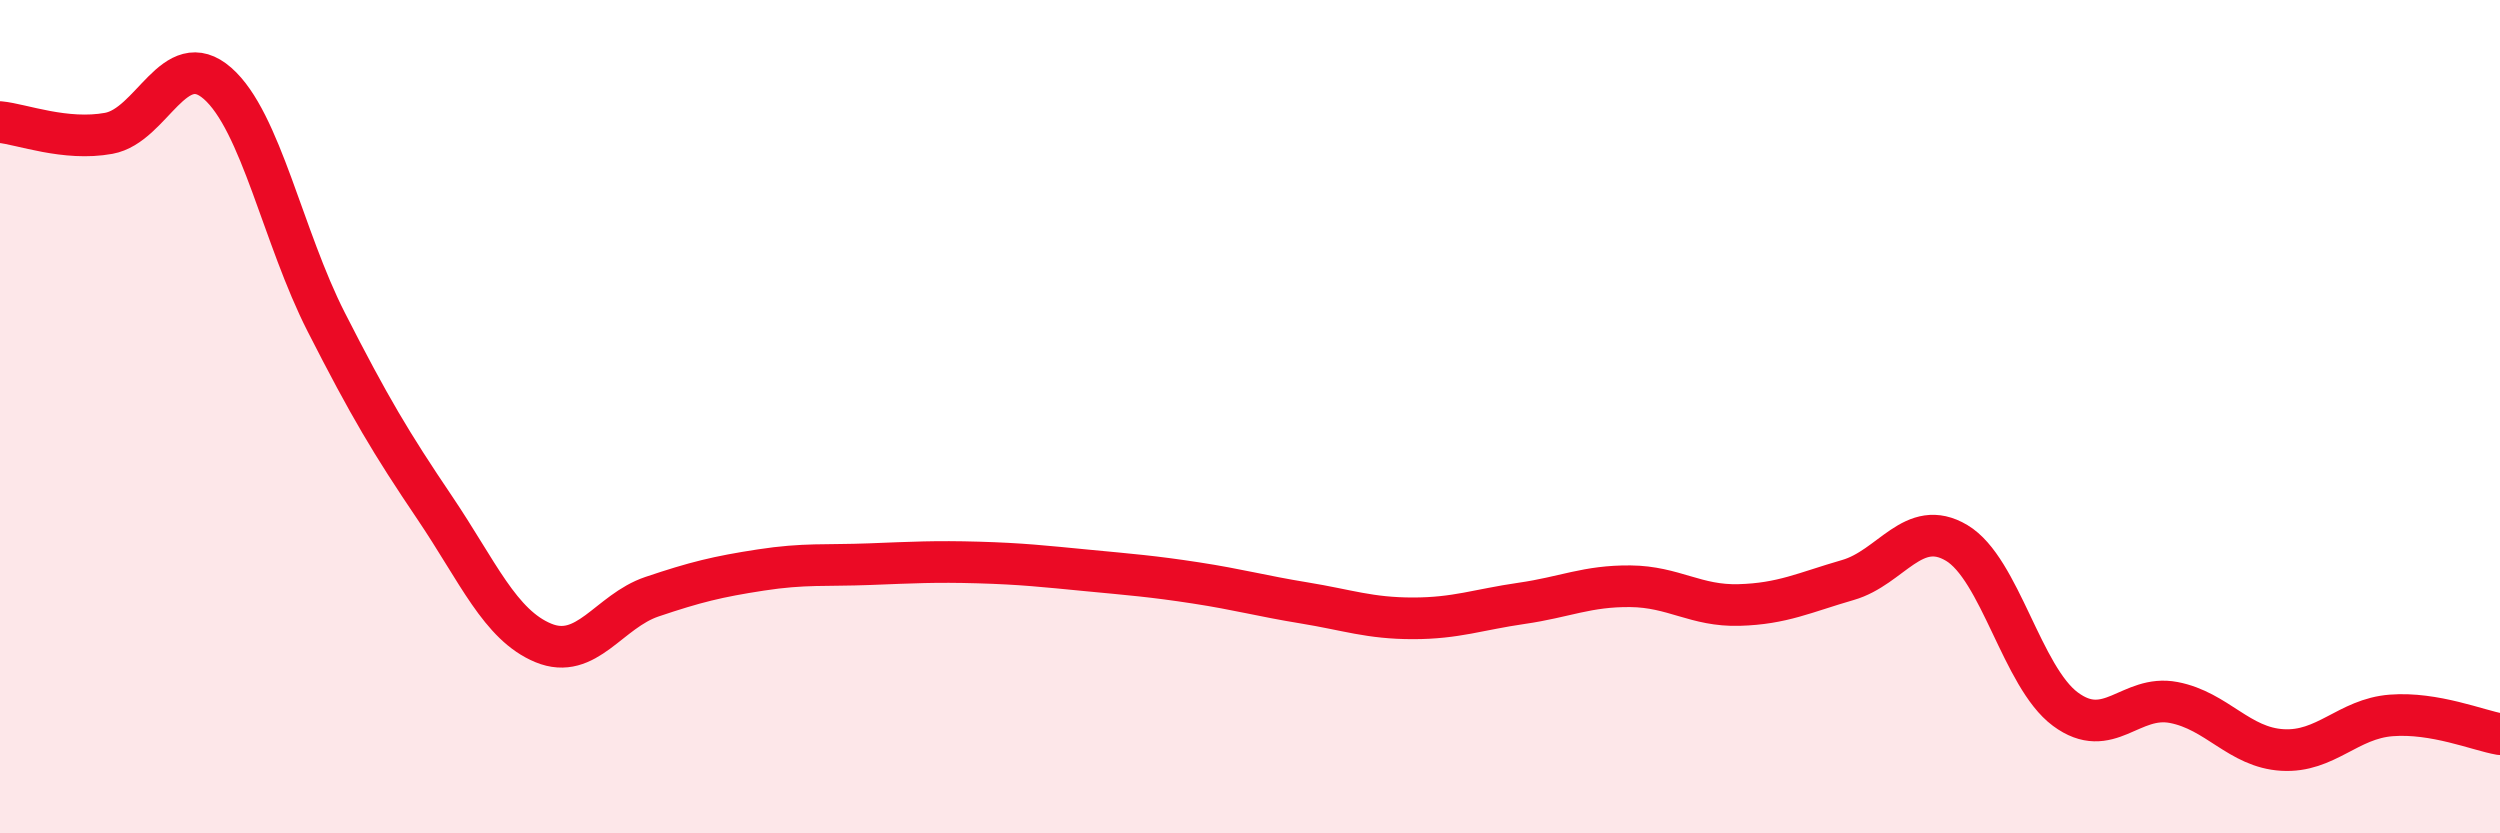 
    <svg width="60" height="20" viewBox="0 0 60 20" xmlns="http://www.w3.org/2000/svg">
      <path
        d="M 0,2.93 C 0.52,2.98 1.57,3.39 2.61,3.2 C 3.65,3.01 4.18,1.09 5.22,2 C 6.26,2.91 6.79,5.69 7.83,7.73 C 8.87,9.77 9.39,10.64 10.43,12.18 C 11.47,13.72 12,15 13.04,15.43 C 14.08,15.86 14.61,14.67 15.65,14.32 C 16.69,13.97 17.22,13.84 18.26,13.68 C 19.3,13.52 19.83,13.58 20.87,13.54 C 21.91,13.5 22.44,13.47 23.48,13.5 C 24.52,13.53 25.05,13.59 26.09,13.69 C 27.13,13.79 27.66,13.83 28.7,13.99 C 29.74,14.15 30.26,14.3 31.3,14.47 C 32.34,14.64 32.87,14.84 33.91,14.84 C 34.95,14.84 35.48,14.63 36.52,14.48 C 37.56,14.33 38.09,14.06 39.13,14.07 C 40.17,14.08 40.7,14.55 41.74,14.52 C 42.78,14.49 43.31,14.22 44.35,13.92 C 45.39,13.62 45.92,12.41 46.96,13.03 C 48,13.65 48.53,16.25 49.57,17.02 C 50.61,17.79 51.13,16.66 52.17,16.86 C 53.21,17.06 53.74,17.94 54.78,18 C 55.82,18.06 56.35,17.25 57.39,17.17 C 58.43,17.09 59.48,17.53 60,17.62L60 20L0 20Z"
        fill="#EB0A25"
        opacity="0.1"
        stroke-linecap="round"
        stroke-linejoin="round"
      />
      <path
        d="M 0,2.93 C 0.52,2.98 1.57,3.39 2.61,3.2 C 3.65,3.01 4.18,1.09 5.22,2 C 6.26,2.91 6.79,5.69 7.83,7.73 C 8.87,9.77 9.39,10.64 10.43,12.18 C 11.47,13.72 12,15 13.04,15.43 C 14.08,15.86 14.61,14.67 15.65,14.32 C 16.69,13.97 17.22,13.84 18.26,13.68 C 19.3,13.52 19.83,13.58 20.87,13.54 C 21.91,13.5 22.44,13.47 23.48,13.5 C 24.52,13.53 25.05,13.59 26.09,13.69 C 27.13,13.79 27.66,13.83 28.7,13.99 C 29.74,14.15 30.26,14.3 31.3,14.47 C 32.34,14.64 32.87,14.84 33.91,14.84 C 34.95,14.84 35.48,14.63 36.52,14.48 C 37.56,14.33 38.09,14.06 39.13,14.07 C 40.17,14.08 40.7,14.55 41.74,14.52 C 42.78,14.49 43.31,14.22 44.35,13.92 C 45.39,13.62 45.92,12.41 46.96,13.03 C 48,13.65 48.53,16.25 49.57,17.02 C 50.61,17.79 51.13,16.66 52.17,16.86 C 53.21,17.06 53.74,17.94 54.78,18 C 55.82,18.06 56.35,17.25 57.39,17.17 C 58.43,17.09 59.48,17.53 60,17.62"
        stroke="#EB0A25"
        stroke-width="1"
        fill="none"
        stroke-linecap="round"
        stroke-linejoin="round"
      />
    </svg>
  